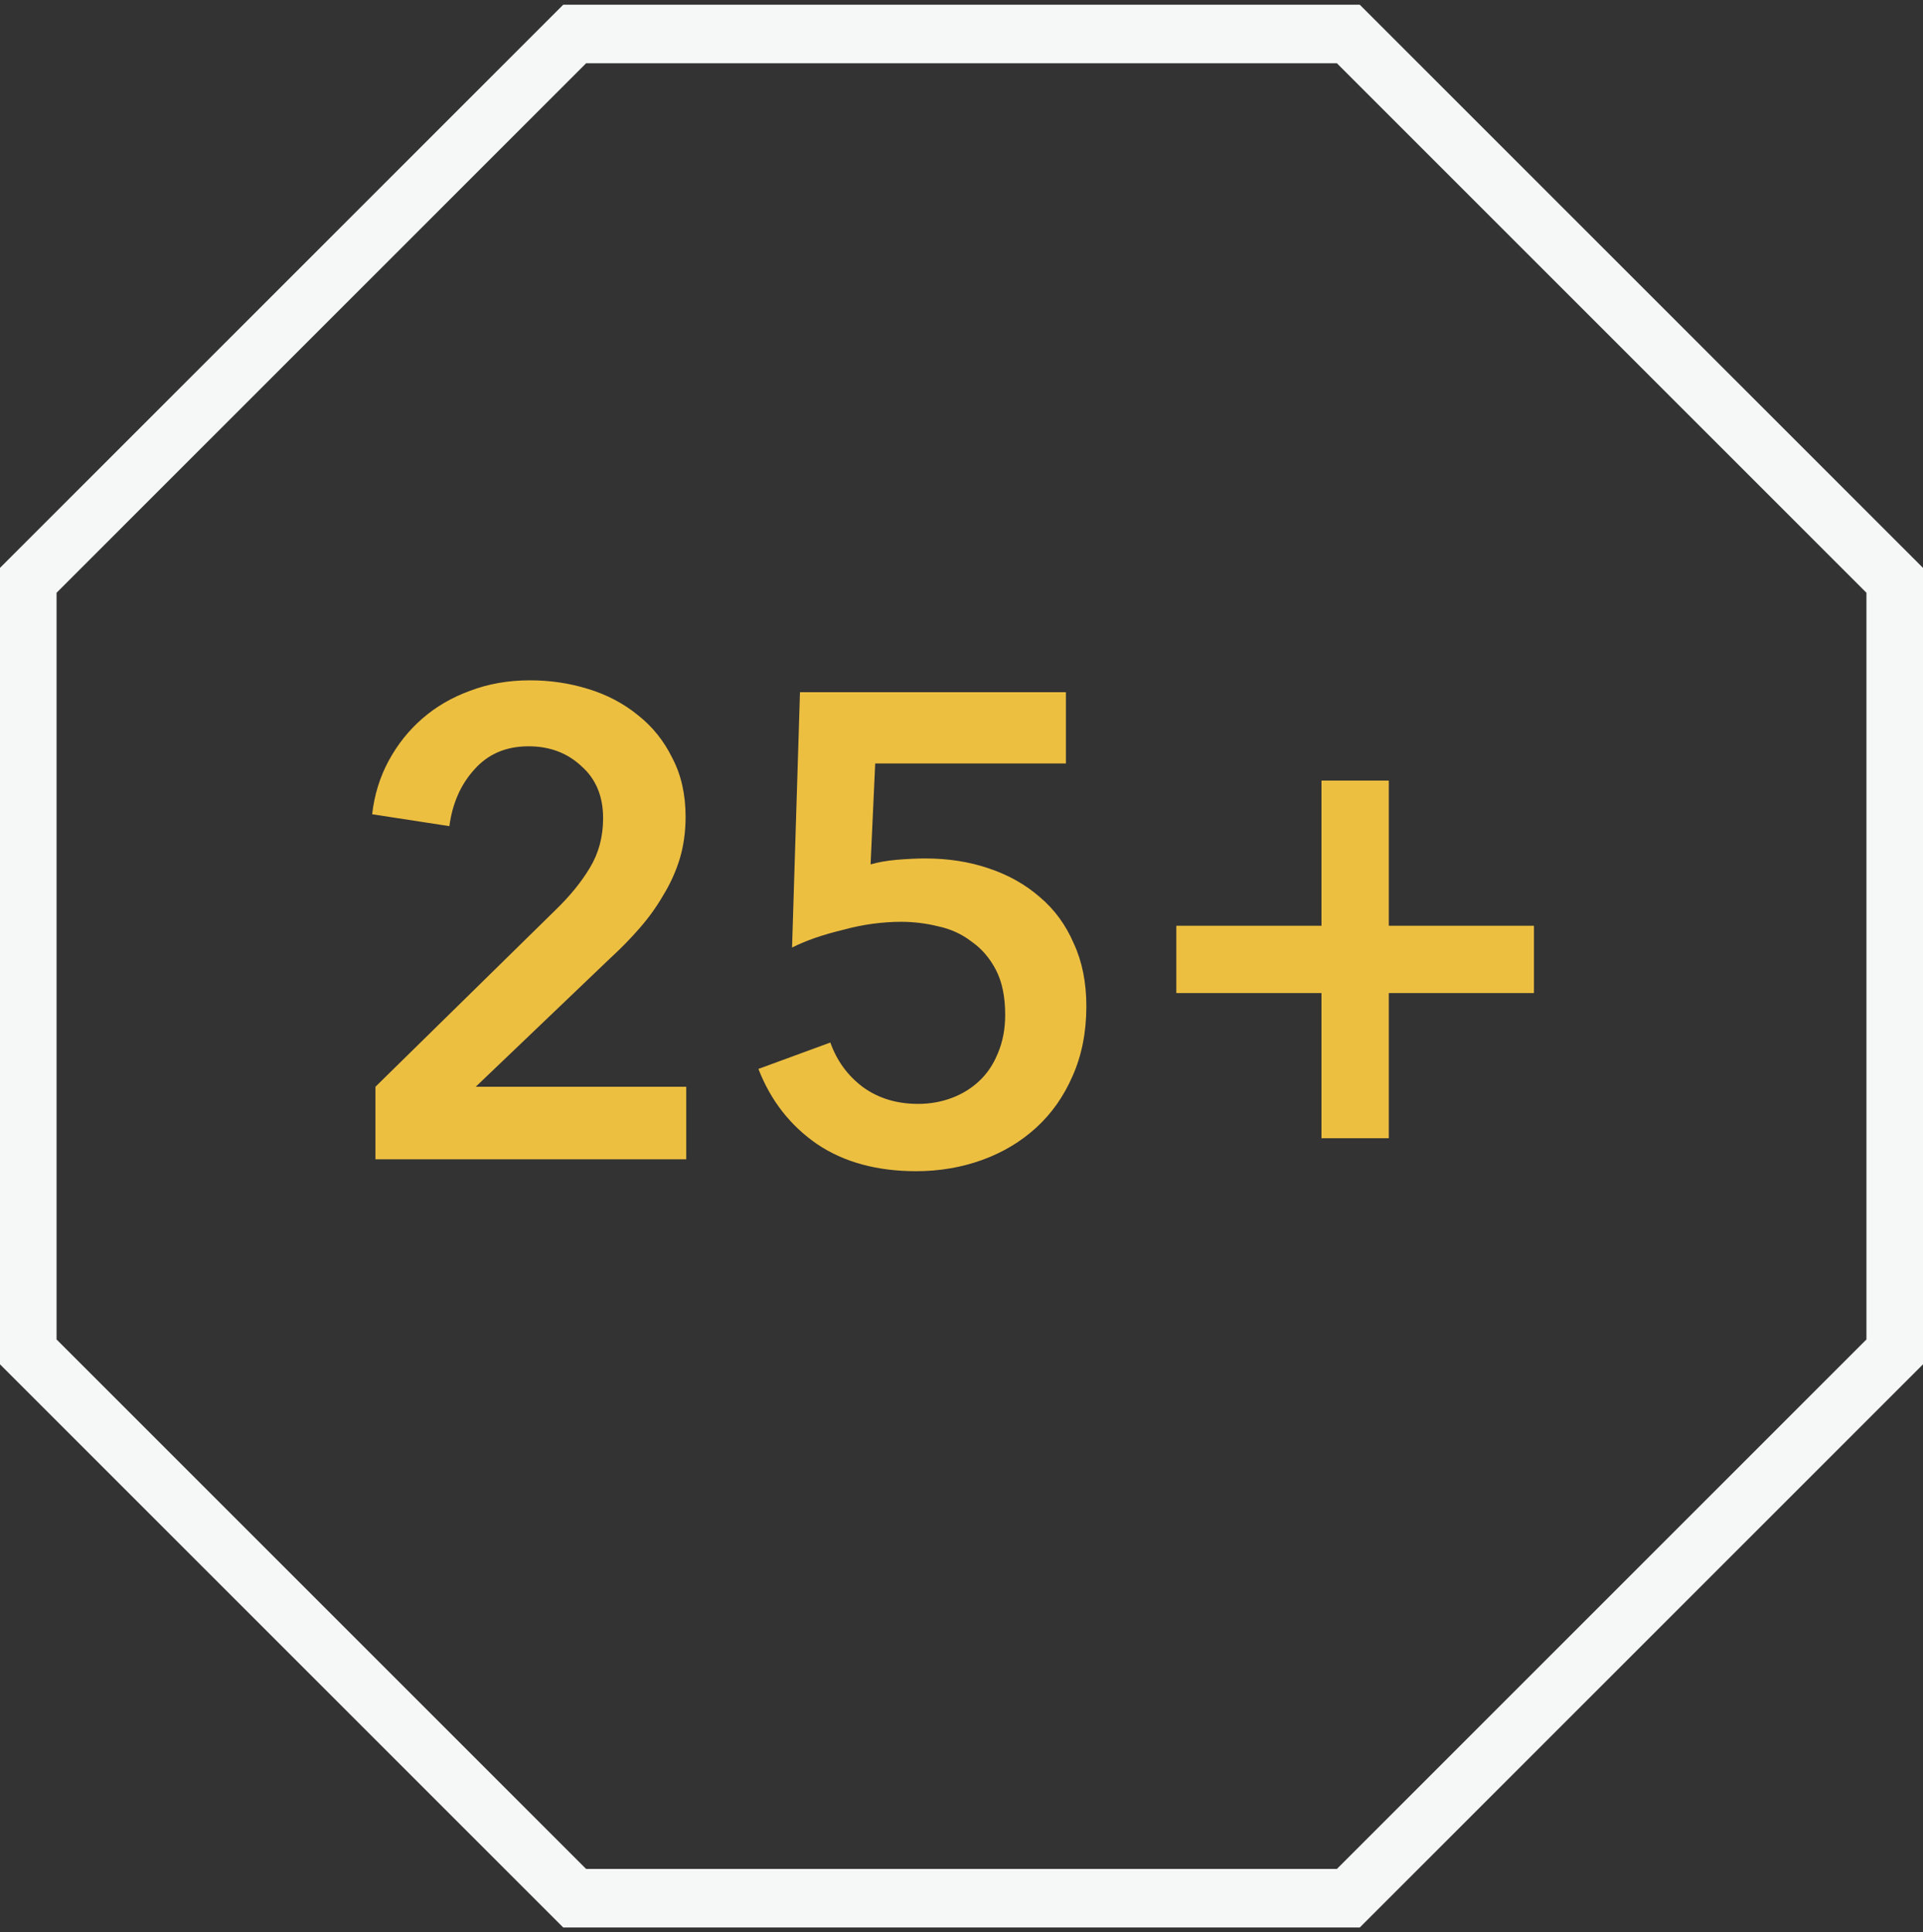 <svg width="204" height="205" viewBox="0 0 204 205" fill="none" xmlns="http://www.w3.org/2000/svg">
<rect x="0" y="0" width="204" height="205" fill="#333333" stroke="none"/>
<g clip-path="url(#clip0_4358_27220)">
<path d="M62.174 6.713L6 62.888V142.112L62.174 198.287H141.826L198 142.112L198 62.888L141.826 6.713H62.174ZM59.75 0.5H144.25L204 60.25L204 144.75L144.25 204.5H59.75L0 144.75V60.25L59.75 0.5Z" fill="#F6F7F7"/>
<path d="M39.83 115.3L58.94 96.54C60.48 95.047 61.693 93.553 62.58 92.06C63.513 90.52 63.98 88.77 63.98 86.81C63.98 84.477 63.21 82.633 61.67 81.28C60.177 79.88 58.31 79.18 56.07 79.18C53.69 79.18 51.777 79.997 50.33 81.63C48.883 83.217 47.997 85.223 47.67 87.65L39.48 86.39C39.713 84.337 40.297 82.447 41.23 80.72C42.163 78.993 43.353 77.5 44.8 76.24C46.247 74.98 47.927 74 49.84 73.3C51.8 72.553 53.923 72.18 56.21 72.18C58.357 72.18 60.41 72.483 62.37 73.09C64.377 73.697 66.15 74.63 67.69 75.89C69.23 77.103 70.443 78.62 71.33 80.44C72.263 82.213 72.73 84.29 72.73 86.67C72.73 88.257 72.52 89.75 72.1 91.15C71.68 92.503 71.097 93.787 70.35 95C69.65 96.213 68.81 97.38 67.83 98.5C66.897 99.573 65.87 100.623 64.75 101.65L50.47 115.3H72.8V123H39.83V115.3ZM113.075 81H92.845L92.355 91.71C93.148 91.477 94.081 91.313 95.155 91.22C96.275 91.127 97.278 91.08 98.165 91.08C100.591 91.08 102.831 91.43 104.885 92.13C106.985 92.83 108.805 93.857 110.345 95.21C111.885 96.517 113.075 98.15 113.915 100.11C114.801 102.023 115.245 104.24 115.245 106.76C115.245 109.513 114.755 111.987 113.775 114.18C112.841 116.327 111.558 118.147 109.925 119.64C108.291 121.133 106.378 122.277 104.185 123.07C101.991 123.863 99.658 124.26 97.185 124.26C93.031 124.26 89.531 123.303 86.685 121.39C83.838 119.43 81.761 116.77 80.455 113.41L88.085 110.61C88.785 112.57 89.951 114.157 91.585 115.37C93.218 116.537 95.155 117.12 97.395 117.12C98.655 117.12 99.845 116.91 100.965 116.49C102.085 116.07 103.065 115.463 103.905 114.67C104.745 113.877 105.398 112.897 105.865 111.73C106.378 110.517 106.635 109.163 106.635 107.67C106.635 105.757 106.308 104.17 105.655 102.91C105.001 101.65 104.138 100.647 103.065 99.9C102.038 99.107 100.871 98.57 99.565 98.29C98.258 97.963 96.928 97.8 95.575 97.8C94.641 97.8 93.638 97.87 92.565 98.01C91.538 98.15 90.511 98.36 89.485 98.64C88.505 98.873 87.525 99.153 86.545 99.48C85.611 99.807 84.771 100.157 84.025 100.53L84.865 73.44H113.075V81ZM140.189 98.22V82.82H147.329V98.22H162.729V105.36H147.329V120.76H140.189V105.36H124.789V98.22H140.189Z" fill="#EDBF41"/>
</g>
<defs>
<clipPath id="clip0_4358_27220">
<rect width="204" height="204" fill="white" transform="translate(0 0.5)"/>
</clipPath>
</defs>
</svg>
